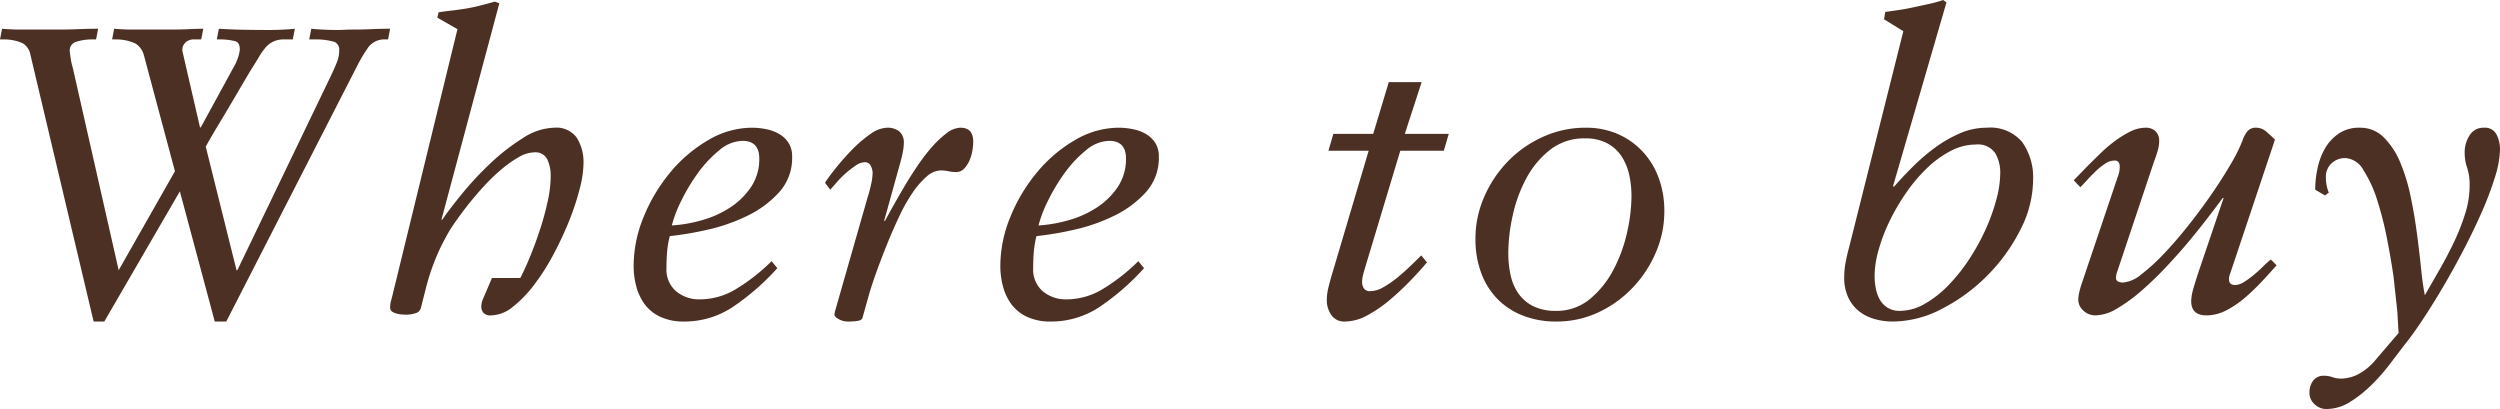 <svg xmlns="http://www.w3.org/2000/svg" width="243.52" height="39.84" viewBox="0 0 243.52 39.84">
  <path id="パス_1809" data-name="パス 1809" d="M4.36-26.88l.2-1.04q.92.08,1.82.08h3.7q.92,0,1.88-.04t1.96-.04l-.2,1.04h-.4a4.976,4.976,0,0,0-1.5.22.877.877,0,0,0-.66.98q.04.36.1.74a5.941,5.941,0,0,0,.18.78L15.92-4.4l5.48-9.64L18.36-25.4a1.875,1.875,0,0,0-.84-1.1,4.556,4.556,0,0,0-1.76-.38h-.48l.2-1.04q.92.08,1.82.08H21q.92,0,1.76-.04t1.4-.04l-.2,1.04H23.2a1.12,1.12,0,0,0-.88.42.981.981,0,0,0-.16.86l1.68,7.28h.08l3.28-6a4.274,4.274,0,0,0,.52-1.56q0-.68-.42-.82a5.943,5.943,0,0,0-1.46-.18h-.36l.2-1.04q1.24.08,2.48.1t2.48.02q1.2,0,2.44-.12l-.2,1.04h-.84a2.4,2.4,0,0,0-1.08.22,2.37,2.37,0,0,0-.76.6,6.114,6.114,0,0,0-.6.86q-.28.48-.64,1.04-.08.12-.32.52t-.58.98l-.74,1.26-.8,1.36-1.02,1.7q-.54.9-1.1,1.9l3,12.04h.08l9.24-19.2q.24-.52.46-1.06a2.992,2.992,0,0,0,.22-1.14.818.818,0,0,0-.46-.84,6.52,6.52,0,0,0-1.98-.24h-.48l.2-1.04q1.2.12,2.52.12.36,0,.74-.02t.78-.02q.92,0,1.82-.04t1.82-.04l-.2,1.04h-.32a1.937,1.937,0,0,0-1.6.76,15.182,15.182,0,0,0-1.12,1.88L26.4.6H25.28l-3.4-12.68L14.52.6H13.48l-6.16-26a1.626,1.626,0,0,0-.74-1.1,4.38,4.38,0,0,0-1.74-.38Zm38,26.12a2.4,2.4,0,0,1,.08-.62q.08-.3.16-.62l6.32-25.88L46.96-29l.12-.52q.48-.08,1.18-.16t1.46-.2q.72-.12,1.42-.3t1.42-.38l.44.16L47.36-9.32h.08q.68-1,1.92-2.52a31.6,31.6,0,0,1,2.76-2.96,19.835,19.835,0,0,1,3.16-2.46,5.842,5.842,0,0,1,3.04-1.02,2.451,2.451,0,0,1,2.24,1,4.512,4.512,0,0,1,.64,2.48,10.55,10.55,0,0,1-.38,2.5,24.666,24.666,0,0,1-1.04,3.14,32.986,32.986,0,0,1-1.54,3.28,21.434,21.434,0,0,1-1.88,2.94A11.59,11.59,0,0,1,54.3-.82,3.438,3.438,0,0,1,52.2,0a.915.915,0,0,1-.76-.26.987.987,0,0,1-.2-.62,2.177,2.177,0,0,1,.2-.8l.84-1.96h2.76q.48-.92,1-2.2T57-8.48a26.724,26.724,0,0,0,.72-2.68A11.505,11.505,0,0,0,58-13.52a3.707,3.707,0,0,0-.34-1.7,1.286,1.286,0,0,0-1.26-.66,3.115,3.115,0,0,0-1.5.46,11.147,11.147,0,0,0-1.7,1.2,18.547,18.547,0,0,0-1.74,1.68q-.86.94-1.58,1.86T48.6-8.94a12.4,12.4,0,0,0-.84,1.38q-.52.96-.84,1.72t-.58,1.52q-.26.76-.48,1.62t-.5,1.98a.79.79,0,0,1-.38.46,3.113,3.113,0,0,1-1.34.18,2.457,2.457,0,0,1-.84-.16Q42.36-.4,42.36-.76ZM77.6-18.28a7.024,7.024,0,0,1,1.38.14,4.168,4.168,0,0,1,1.26.46,2.7,2.7,0,0,1,.92.86,2.44,2.44,0,0,1,.36,1.38A4.955,4.955,0,0,1,80.26-12a10.06,10.06,0,0,1-3.1,2.3,17.542,17.542,0,0,1-3.9,1.36,31.35,31.35,0,0,1-3.66.62,9.534,9.534,0,0,0-.26,1.54q-.06.74-.06,1.54a2.817,2.817,0,0,0,.94,2.3,3.541,3.541,0,0,0,2.34.78,6.822,6.822,0,0,0,3.52-1.02,18.442,18.442,0,0,0,3.44-2.7l.56.68A23.526,23.526,0,0,1,75.86-.9,8.5,8.5,0,0,1,71,.6,5.332,5.332,0,0,1,68.68.14a3.978,3.978,0,0,1-1.52-1.22,5.11,5.11,0,0,1-.82-1.74,7.69,7.69,0,0,1-.26-1.98,12.613,12.613,0,0,1,.98-4.8,16.392,16.392,0,0,1,2.6-4.34,13.768,13.768,0,0,1,3.7-3.14A8.393,8.393,0,0,1,77.6-18.28ZM69.8-8.76a13.644,13.644,0,0,0,2.9-.5,9.986,9.986,0,0,0,2.74-1.22,7.184,7.184,0,0,0,2.06-2,4.842,4.842,0,0,0,.82-2.8q0-1.72-1.64-1.72a3.612,3.612,0,0,0-2.26.92,11.449,11.449,0,0,0-2.08,2.22,18.1,18.1,0,0,0-1.62,2.7A12.243,12.243,0,0,0,69.8-8.76Zm14.92-4.16q.36-.56,1.08-1.46t1.58-1.78a11.963,11.963,0,0,1,1.76-1.5,2.952,2.952,0,0,1,1.62-.62,1.84,1.84,0,0,1,1.2.36,1.414,1.414,0,0,1,.44,1.16,4.99,4.99,0,0,1-.1.86,12.352,12.352,0,0,1-.3,1.22L90.48-9.2h.08q.28-.52.76-1.38t1.08-1.88q.6-1.02,1.3-2.06a18.325,18.325,0,0,1,1.42-1.86,9.639,9.639,0,0,1,1.44-1.36,2.307,2.307,0,0,1,1.36-.54q1.24,0,1.24,1.36a5.562,5.562,0,0,1-.08.86,3.971,3.971,0,0,1-.28.96,2.762,2.762,0,0,1-.52.8,1.053,1.053,0,0,1-.8.34,3.588,3.588,0,0,1-.74-.08,3.588,3.588,0,0,0-.74-.08,2.141,2.141,0,0,0-1.38.6,8.035,8.035,0,0,0-1.36,1.56A16.261,16.261,0,0,0,92-9.74q-.6,1.26-1.14,2.58t-1,2.58q-.46,1.26-.78,2.3L88.36.28q-.08.2-.48.26a6.587,6.587,0,0,1-.96.06,1.88,1.88,0,0,1-.84-.22q-.44-.22-.44-.5a3.312,3.312,0,0,1,.08-.36l3.16-11.04a12.37,12.37,0,0,0,.32-1.2,5.624,5.624,0,0,0,.16-1.16,1.526,1.526,0,0,0-.18-.68.605.605,0,0,0-.58-.36,1.623,1.623,0,0,0-.88.32,9.279,9.279,0,0,0-.96.74,9.136,9.136,0,0,0-.88.88q-.4.46-.64.74Zm28.6-5.36a7.024,7.024,0,0,1,1.38.14,4.168,4.168,0,0,1,1.26.46,2.7,2.7,0,0,1,.92.86,2.44,2.44,0,0,1,.36,1.38A4.955,4.955,0,0,1,115.98-12a10.06,10.06,0,0,1-3.1,2.3,17.542,17.542,0,0,1-3.9,1.36,31.35,31.35,0,0,1-3.66.62,9.534,9.534,0,0,0-.26,1.54q-.06.74-.06,1.54a2.817,2.817,0,0,0,.94,2.3,3.541,3.541,0,0,0,2.34.78,6.822,6.822,0,0,0,3.52-1.02,18.442,18.442,0,0,0,3.44-2.7l.56.68a23.526,23.526,0,0,1-4.22,3.7A8.5,8.5,0,0,1,106.72.6,5.332,5.332,0,0,1,104.4.14a3.978,3.978,0,0,1-1.52-1.22,5.11,5.11,0,0,1-.82-1.74,7.69,7.69,0,0,1-.26-1.98,12.613,12.613,0,0,1,.98-4.8,16.392,16.392,0,0,1,2.6-4.34,13.768,13.768,0,0,1,3.7-3.14A8.393,8.393,0,0,1,113.32-18.28Zm-7.8,9.52a13.644,13.644,0,0,0,2.9-.5,9.986,9.986,0,0,0,2.74-1.22,7.184,7.184,0,0,0,2.06-2,4.842,4.842,0,0,0,.82-2.8q0-1.72-1.64-1.72a3.612,3.612,0,0,0-2.26.92,11.449,11.449,0,0,0-2.08,2.22,18.1,18.1,0,0,0-1.62,2.7A12.243,12.243,0,0,0,105.52-8.76Zm28.6,4.72,3.56-12h-3.92l.48-1.64h3.88l1.52-5.04h3.2l-1.64,5.04h4.28L145-16.04h-4.24L137.28-4.48q-.08.28-.16.6a2.63,2.63,0,0,0-.08.64,1.062,1.062,0,0,0,.18.62.7.7,0,0,0,.62.26,2.65,2.65,0,0,0,1.3-.4,9.911,9.911,0,0,0,1.38-.96q.68-.56,1.28-1.14t1-.98l.56.68q-.64.76-1.58,1.74a26.833,26.833,0,0,1-2,1.88,12.992,12.992,0,0,1-2.2,1.52,4.634,4.634,0,0,1-2.22.62,1.5,1.5,0,0,1-1.32-.64,2.483,2.483,0,0,1-.44-1.44,5.478,5.478,0,0,1,.18-1.32Q133.96-3.52,134.12-4.04ZM158.8-18.28a7.726,7.726,0,0,1,3.16.62,7.285,7.285,0,0,1,2.42,1.72,7.558,7.558,0,0,1,1.56,2.58,9.266,9.266,0,0,1,.54,3.2,10.112,10.112,0,0,1-.84,4.06,11.551,11.551,0,0,1-2.28,3.44,10.992,10.992,0,0,1-3.34,2.38,9.543,9.543,0,0,1-4.06.88A8.762,8.762,0,0,1,152.7.02a7.087,7.087,0,0,1-2.48-1.62,7.137,7.137,0,0,1-1.58-2.54,9.368,9.368,0,0,1-.56-3.3,10.144,10.144,0,0,1,.86-4.12,11.594,11.594,0,0,1,2.32-3.46,11.024,11.024,0,0,1,3.42-2.38A9.947,9.947,0,0,1,158.8-18.28Zm-7.52,12.2a10.127,10.127,0,0,0,.22,2.14,4.963,4.963,0,0,0,.76,1.8A3.841,3.841,0,0,0,153.7-.9a4.842,4.842,0,0,0,2.22.46,5.04,5.04,0,0,0,3.32-1.16,9.267,9.267,0,0,0,2.3-2.88,14.5,14.5,0,0,0,1.32-3.64,16.425,16.425,0,0,0,.42-3.48,9.655,9.655,0,0,0-.22-2.08,5.4,5.4,0,0,0-.74-1.8,3.815,3.815,0,0,0-1.4-1.28,4.46,4.46,0,0,0-2.16-.48,5.353,5.353,0,0,0-3.42,1.12,8.818,8.818,0,0,0-2.32,2.8,13.778,13.778,0,0,0-1.32,3.64A17.284,17.284,0,0,0,151.28-6.08ZM184-3.68a8.051,8.051,0,0,1,.14-1.5q.14-.74.34-1.46l5.28-21.04-1.88-1.16.12-.72q.64-.08,1.42-.2t1.66-.32q.56-.12,1.28-.28a10.783,10.783,0,0,0,1.28-.36l.32.24-5.2,17.88.08.08q.8-.92,1.82-1.94a18.948,18.948,0,0,1,2.16-1.86,12.546,12.546,0,0,1,2.42-1.4,6.522,6.522,0,0,1,2.64-.56,4.062,4.062,0,0,1,3.46,1.4,5.939,5.939,0,0,1,1.06,3.68,10.735,10.735,0,0,1-1.24,4.86,17.427,17.427,0,0,1-3.2,4.44,17.379,17.379,0,0,1-4.4,3.24A10.409,10.409,0,0,1,188.76.6,6.4,6.4,0,0,1,186.9.34a4.342,4.342,0,0,1-1.5-.78,3.7,3.7,0,0,1-1.02-1.34A4.475,4.475,0,0,1,184-3.68Zm5.4,3.24a4.9,4.9,0,0,0,2.44-.68,10.374,10.374,0,0,0,2.28-1.78,16.885,16.885,0,0,0,2.02-2.52,20.978,20.978,0,0,0,1.62-2.92,18.67,18.67,0,0,0,1.06-2.94,10.172,10.172,0,0,0,.38-2.56,3.733,3.733,0,0,0-.5-1.98,2.044,2.044,0,0,0-1.9-.82,5.248,5.248,0,0,0-2.46.64,10.047,10.047,0,0,0-2.3,1.68,15.74,15.74,0,0,0-2.02,2.4,20.341,20.341,0,0,0-1.62,2.78,16.848,16.848,0,0,0-1.06,2.8,9.5,9.5,0,0,0-.38,2.5,6.41,6.41,0,0,0,.12,1.22,3.477,3.477,0,0,0,.4,1.1,2.239,2.239,0,0,0,.76.78A2.146,2.146,0,0,0,189.4-.44Zm18.32-14.12q.6-.6,1.28-1.26a13.271,13.271,0,0,1,1.42-1.2,9.767,9.767,0,0,1,1.48-.9,3.319,3.319,0,0,1,1.46-.36,1.341,1.341,0,0,1,.96.34,1.231,1.231,0,0,1,.36.94,3.414,3.414,0,0,1-.14.96q-.14.48-.38,1.12l-3.6,10.76a1.558,1.558,0,0,0-.08.56.32.32,0,0,0,.2.3,1.063,1.063,0,0,0,.48.1,3.173,3.173,0,0,0,1.76-.78A18.253,18.253,0,0,0,215.14-6q1.18-1.24,2.4-2.78t2.28-3.08q1.06-1.54,1.86-2.92a15.052,15.052,0,0,0,1.12-2.26,2.992,2.992,0,0,1,.48-.9,1.075,1.075,0,0,1,.88-.34,1.506,1.506,0,0,1,1,.42q.48.42.8.74L221.6-4.08a1.412,1.412,0,0,0-.12.56q0,.56.6.56a1.693,1.693,0,0,0,.88-.3,8.74,8.74,0,0,0,.96-.7q.48-.4.9-.82a7.193,7.193,0,0,1,.74-.66l.56.56q-.6.68-1.38,1.52a20.944,20.944,0,0,1-1.66,1.6A9.6,9.6,0,0,1,221.24-.5a4.2,4.2,0,0,1-1.96.5q-1.48,0-1.48-1.4a4.677,4.677,0,0,1,.22-1.24q.22-.76.54-1.72l2.4-7.08h-.08q-.48.64-1.3,1.72T217.7-7.36q-1.06,1.28-2.28,2.58a33.4,33.4,0,0,1-2.44,2.36A16.016,16.016,0,0,1,210.6-.68a4.267,4.267,0,0,1-2.12.68,1.685,1.685,0,0,1-1.18-.46,1.444,1.444,0,0,1-.5-1.1,3.593,3.593,0,0,1,.1-.7,8.326,8.326,0,0,1,.3-1.02l3.48-10.32q0,.04.08-.26a2.4,2.4,0,0,0,.08-.62.851.851,0,0,0-.1-.42.438.438,0,0,0-.42-.18,1.646,1.646,0,0,0-.9.3,6.264,6.264,0,0,0-.9.72q-.44.42-.84.86t-.68.72l-.64-.68ZM230.76,5.88a2.408,2.408,0,0,1,.8.14,2.648,2.648,0,0,0,.88.14,3.875,3.875,0,0,0,1.54-.38,5.677,5.677,0,0,0,1.86-1.54L238,1.72l-.12-2.08-.36-3.32q-.24-1.72-.64-3.76a33.213,33.213,0,0,0-.96-3.78,11.909,11.909,0,0,0-1.34-2.92,2.159,2.159,0,0,0-1.74-1.18,1.908,1.908,0,0,0-1.38.52,1.754,1.754,0,0,0-.54,1.32,3.958,3.958,0,0,0,.28,1.52l-.36.28-.96-.56a10.127,10.127,0,0,1,.22-2.06,6.624,6.624,0,0,1,.72-1.94,4.388,4.388,0,0,1,1.34-1.46,3.5,3.5,0,0,1,2.04-.58,3.243,3.243,0,0,1,2.36.94,7.461,7.461,0,0,1,1.6,2.44,17.547,17.547,0,0,1,1.02,3.34q.38,1.84.62,3.66t.4,3.4a25.644,25.644,0,0,0,.36,2.54q.64-1.12,1.4-2.44t1.42-2.7a21.11,21.11,0,0,0,1.1-2.78,9.05,9.05,0,0,0,.44-2.72,5.353,5.353,0,0,0-.24-1.78,4.371,4.371,0,0,1-.24-1.5,2.985,2.985,0,0,1,.48-1.66,1.565,1.565,0,0,1,1.4-.74,1.25,1.25,0,0,1,1.22.66,3.14,3.14,0,0,1,.34,1.46,9.464,9.464,0,0,1-.48,2.66,30.666,30.666,0,0,1-1.28,3.4q-.8,1.82-1.8,3.74t-2.04,3.68q-1.04,1.76-2,3.2T238.6,2.84q-.64.84-1.46,1.92a18.587,18.587,0,0,1-1.8,2.04,11.959,11.959,0,0,1-2.08,1.64,4.31,4.31,0,0,1-2.3.68,1.637,1.637,0,0,1-1.14-.46,1.487,1.487,0,0,1-.5-1.14,1.878,1.878,0,0,1,.36-1.16A1.264,1.264,0,0,1,230.76,5.88Z" transform="translate(-4.36 30.72)" fill="#4d3024"/>
</svg>
